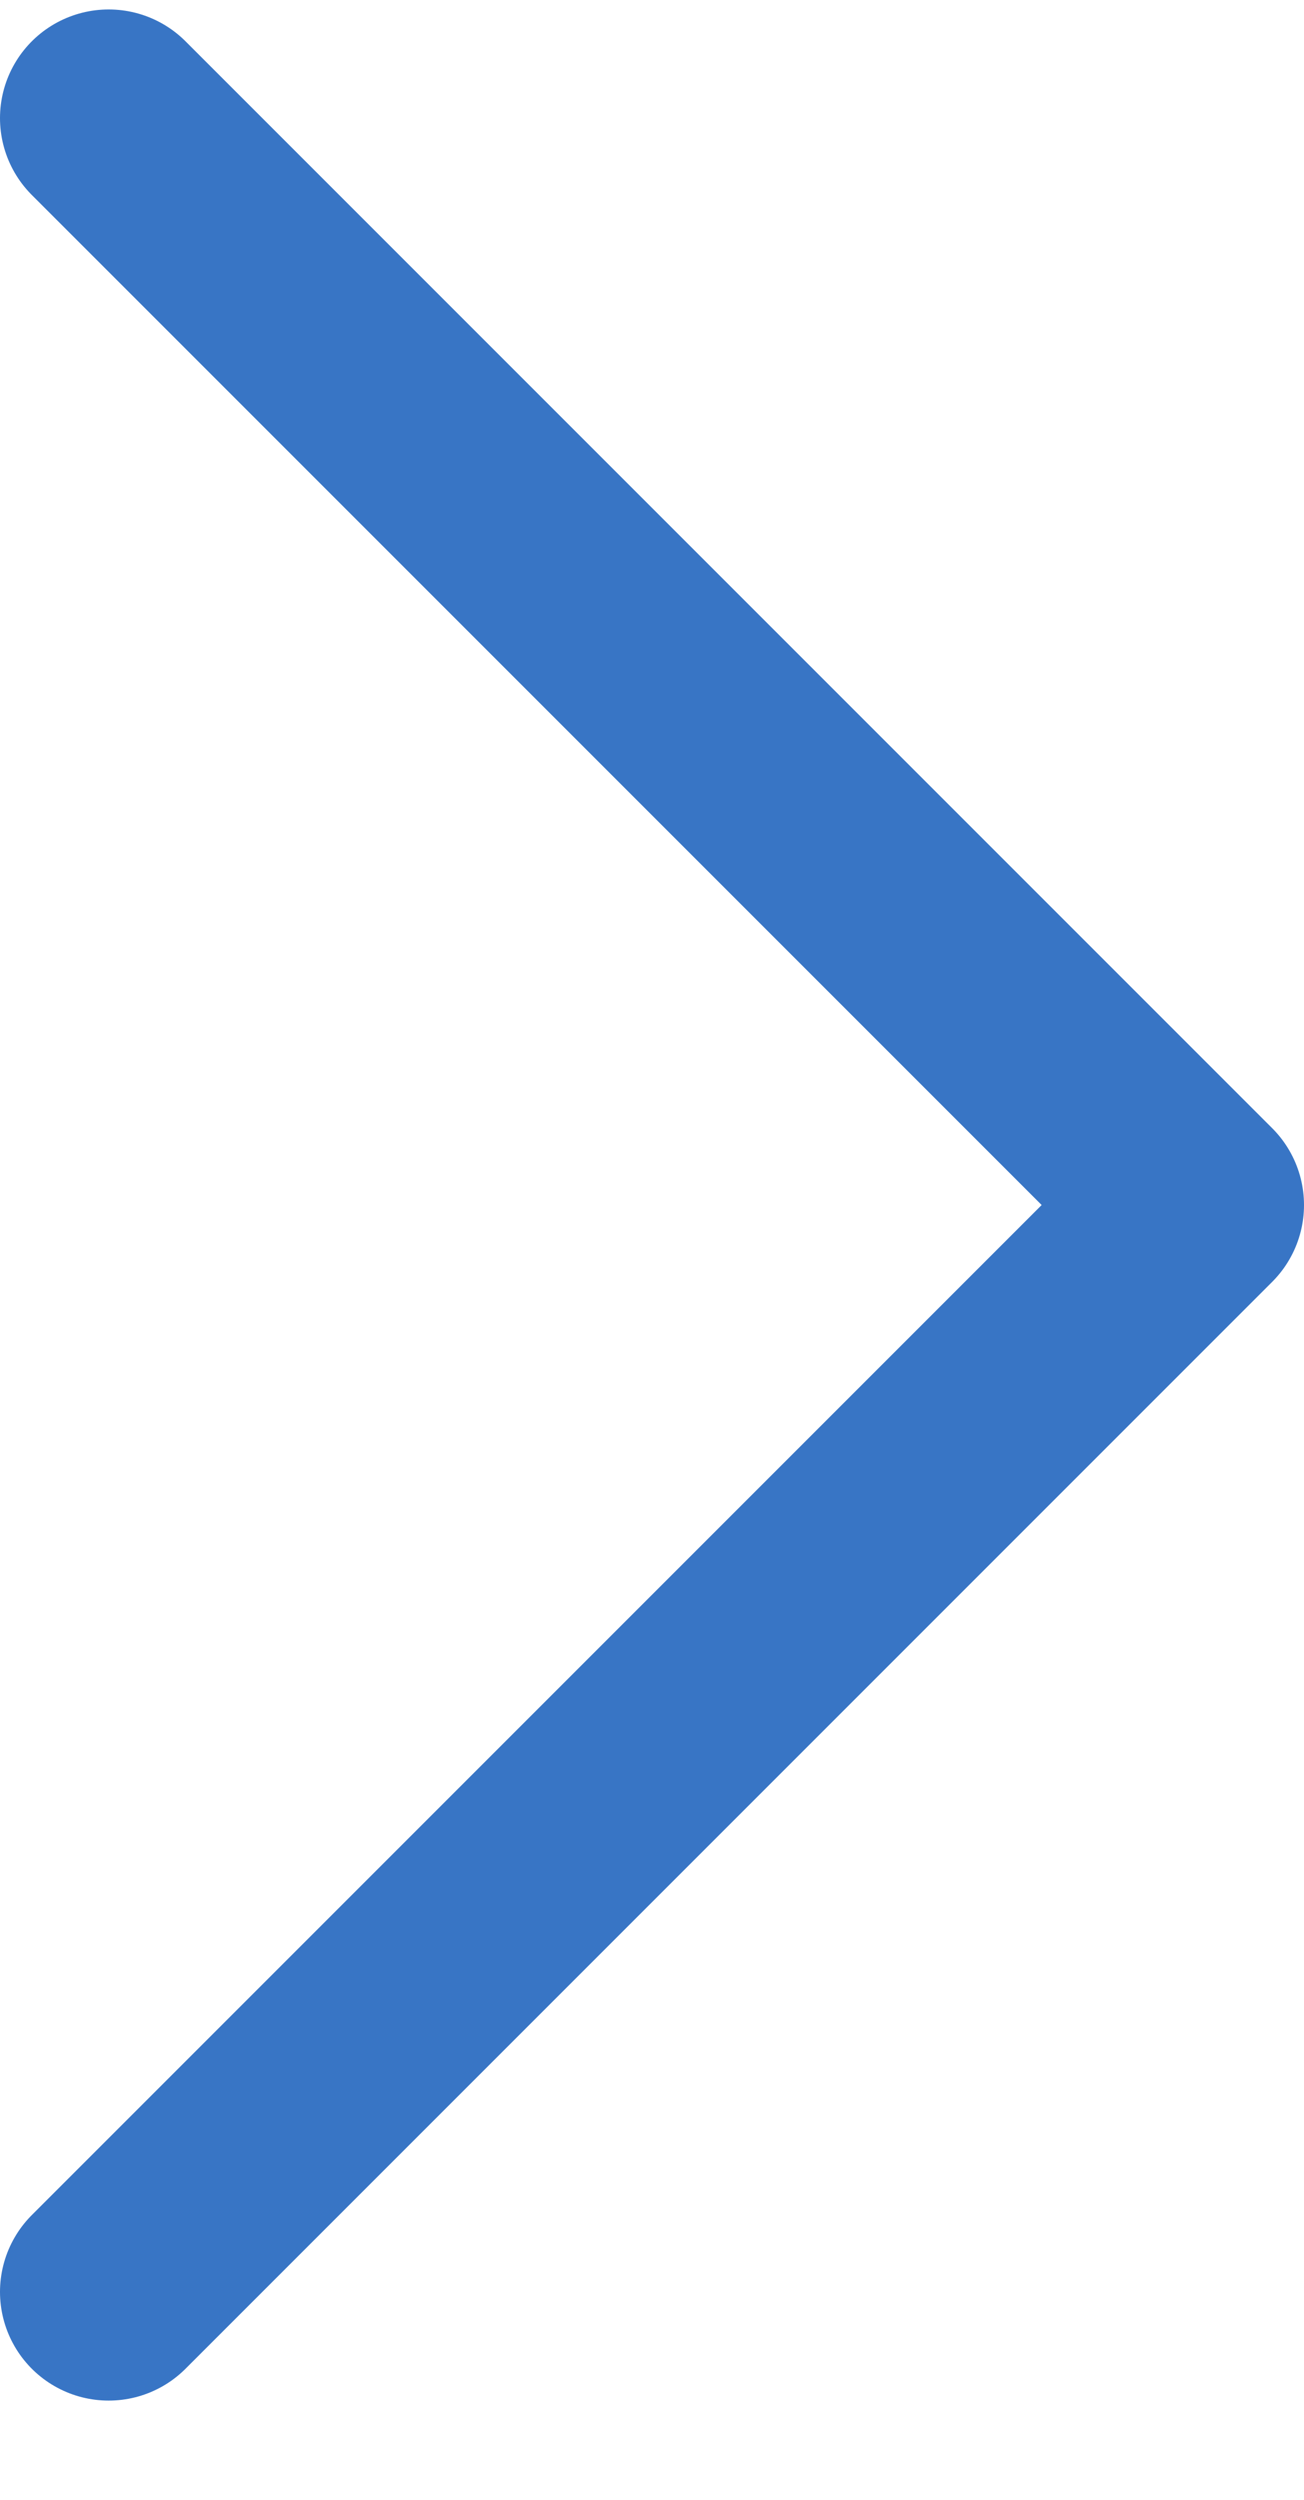 <svg width="12" height="23" viewBox="0 0 12 23" fill="none" xmlns="http://www.w3.org/2000/svg">
<path d="M1 1.087L11 11.087L1 21.087" stroke="#3875C5" stroke-width="2" stroke-linecap="round" stroke-linejoin="round"/>
</svg>
